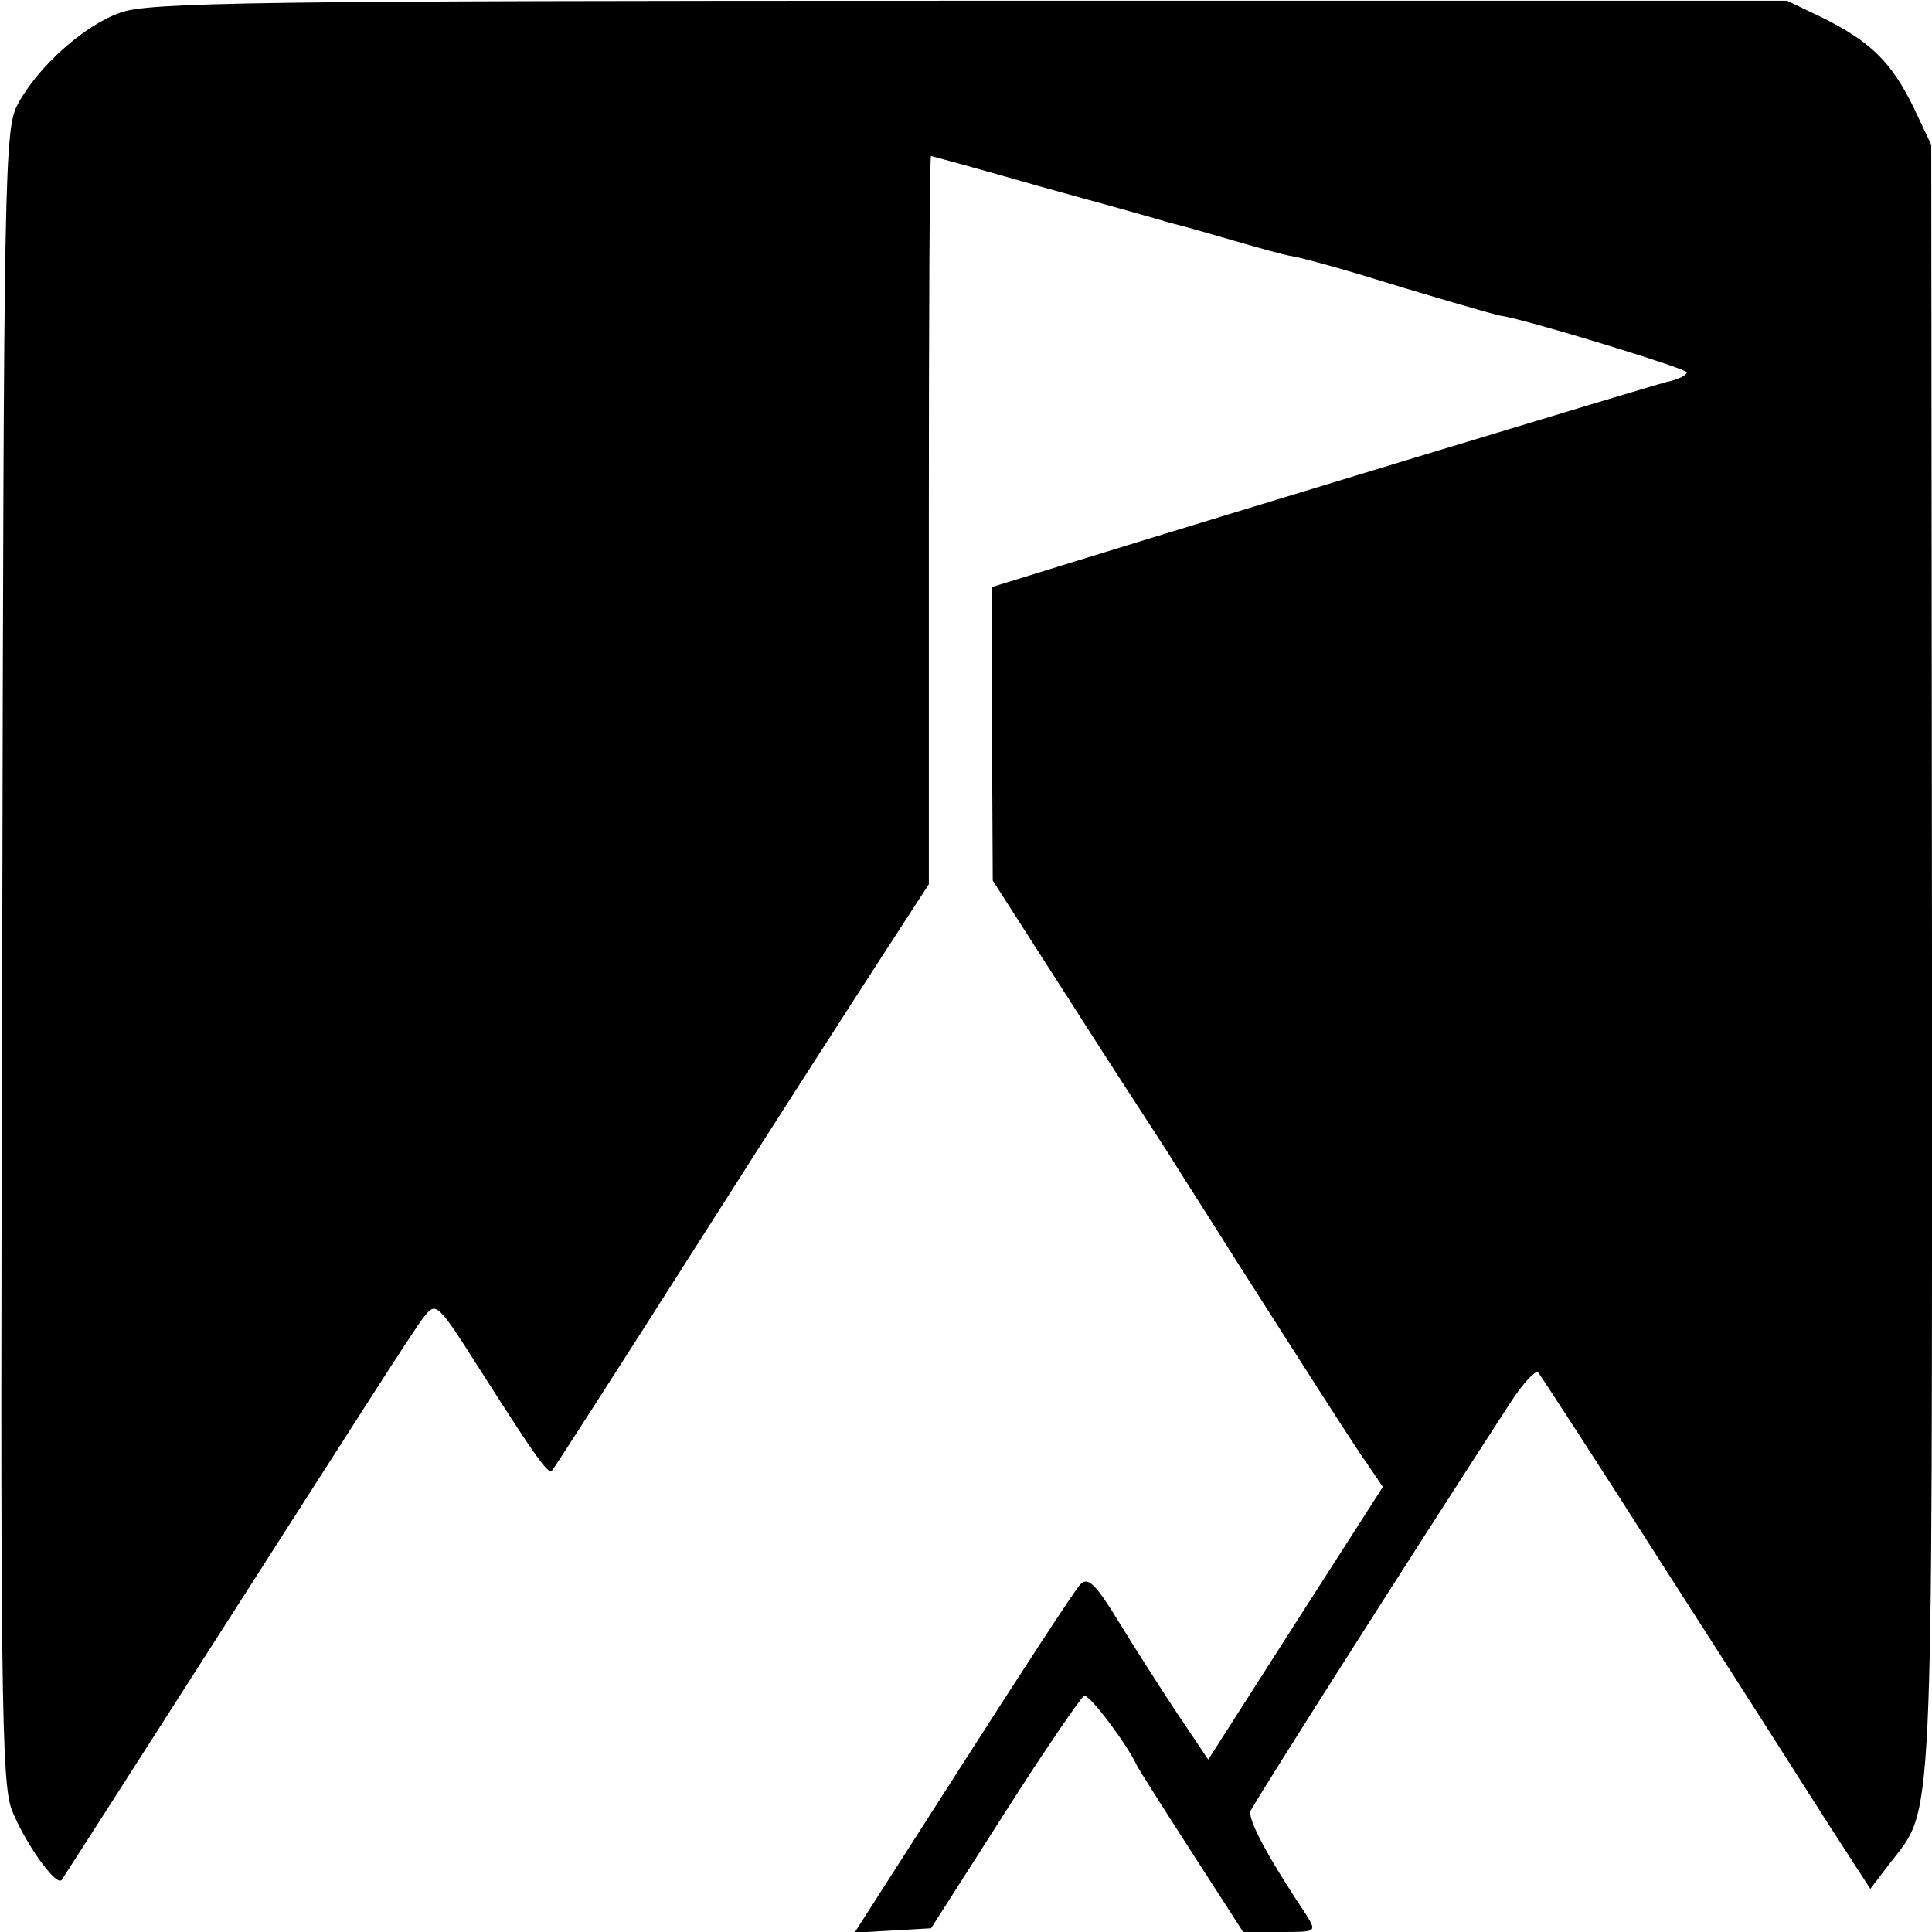 <?xml version="1.0" standalone="no"?>
<!DOCTYPE svg PUBLIC "-//W3C//DTD SVG 20010904//EN"
 "http://www.w3.org/TR/2001/REC-SVG-20010904/DTD/svg10.dtd">
<svg version="1.0" xmlns="http://www.w3.org/2000/svg"
 width="260pt" height="260pt" viewBox="0 0 260 260"
 preserveAspectRatio="xMidYMid meet">
<g transform="translate(0,260) scale(0.1,-0.1)"
fill="#000000" stroke="none">
<path d="M162 2583 c-49 -17 -111 -73 -138 -123 -18 -34 -19 -82 -21 -1145 -3
-996 -1 -1115 13 -1151 17 -43 59 -103 67 -94 2 3 56 87 120 187 299 467 351
549 367 570 17 22 18 21 79 -75 72 -113 89 -137 94 -131 2 2 89 137 192 299
103 162 217 339 252 393 l63 97 0 490 c0 270 1 490 3 490 1 0 67 -18 147 -41
80 -22 159 -44 175 -49 17 -4 55 -15 86 -24 31 -9 66 -19 79 -21 12 -2 52 -13
89 -24 74 -23 183 -55 191 -56 31 -4 250 -71 250 -76 0 -4 -12 -10 -27 -13
-27 -7 -568 -171 -798 -242 l-110 -34 0 -198 1 -197 93 -145 c51 -80 114 -177
140 -217 25 -40 68 -107 95 -150 90 -141 158 -248 178 -276 l19 -28 -118 -184
-117 -183 -43 64 c-23 35 -59 91 -79 124 -30 49 -40 58 -50 48 -7 -7 -78 -116
-158 -241 l-146 -228 51 3 52 3 99 155 c54 85 103 156 107 158 7 2 57 -64 71
-94 3 -6 36 -58 74 -117 l69 -107 50 0 c49 0 49 0 35 23 -54 81 -79 129 -75
140 4 10 204 325 350 550 17 26 34 44 37 40 4 -5 81 -123 170 -263 90 -140
189 -295 220 -344 l57 -88 26 34 c60 78 57 21 57 1217 l-1 1096 -24 51 c-30
61 -58 88 -122 120 l-48 23 -1100 0 c-956 0 -1106 -2 -1143 -16z"/>
</g>
</svg>
